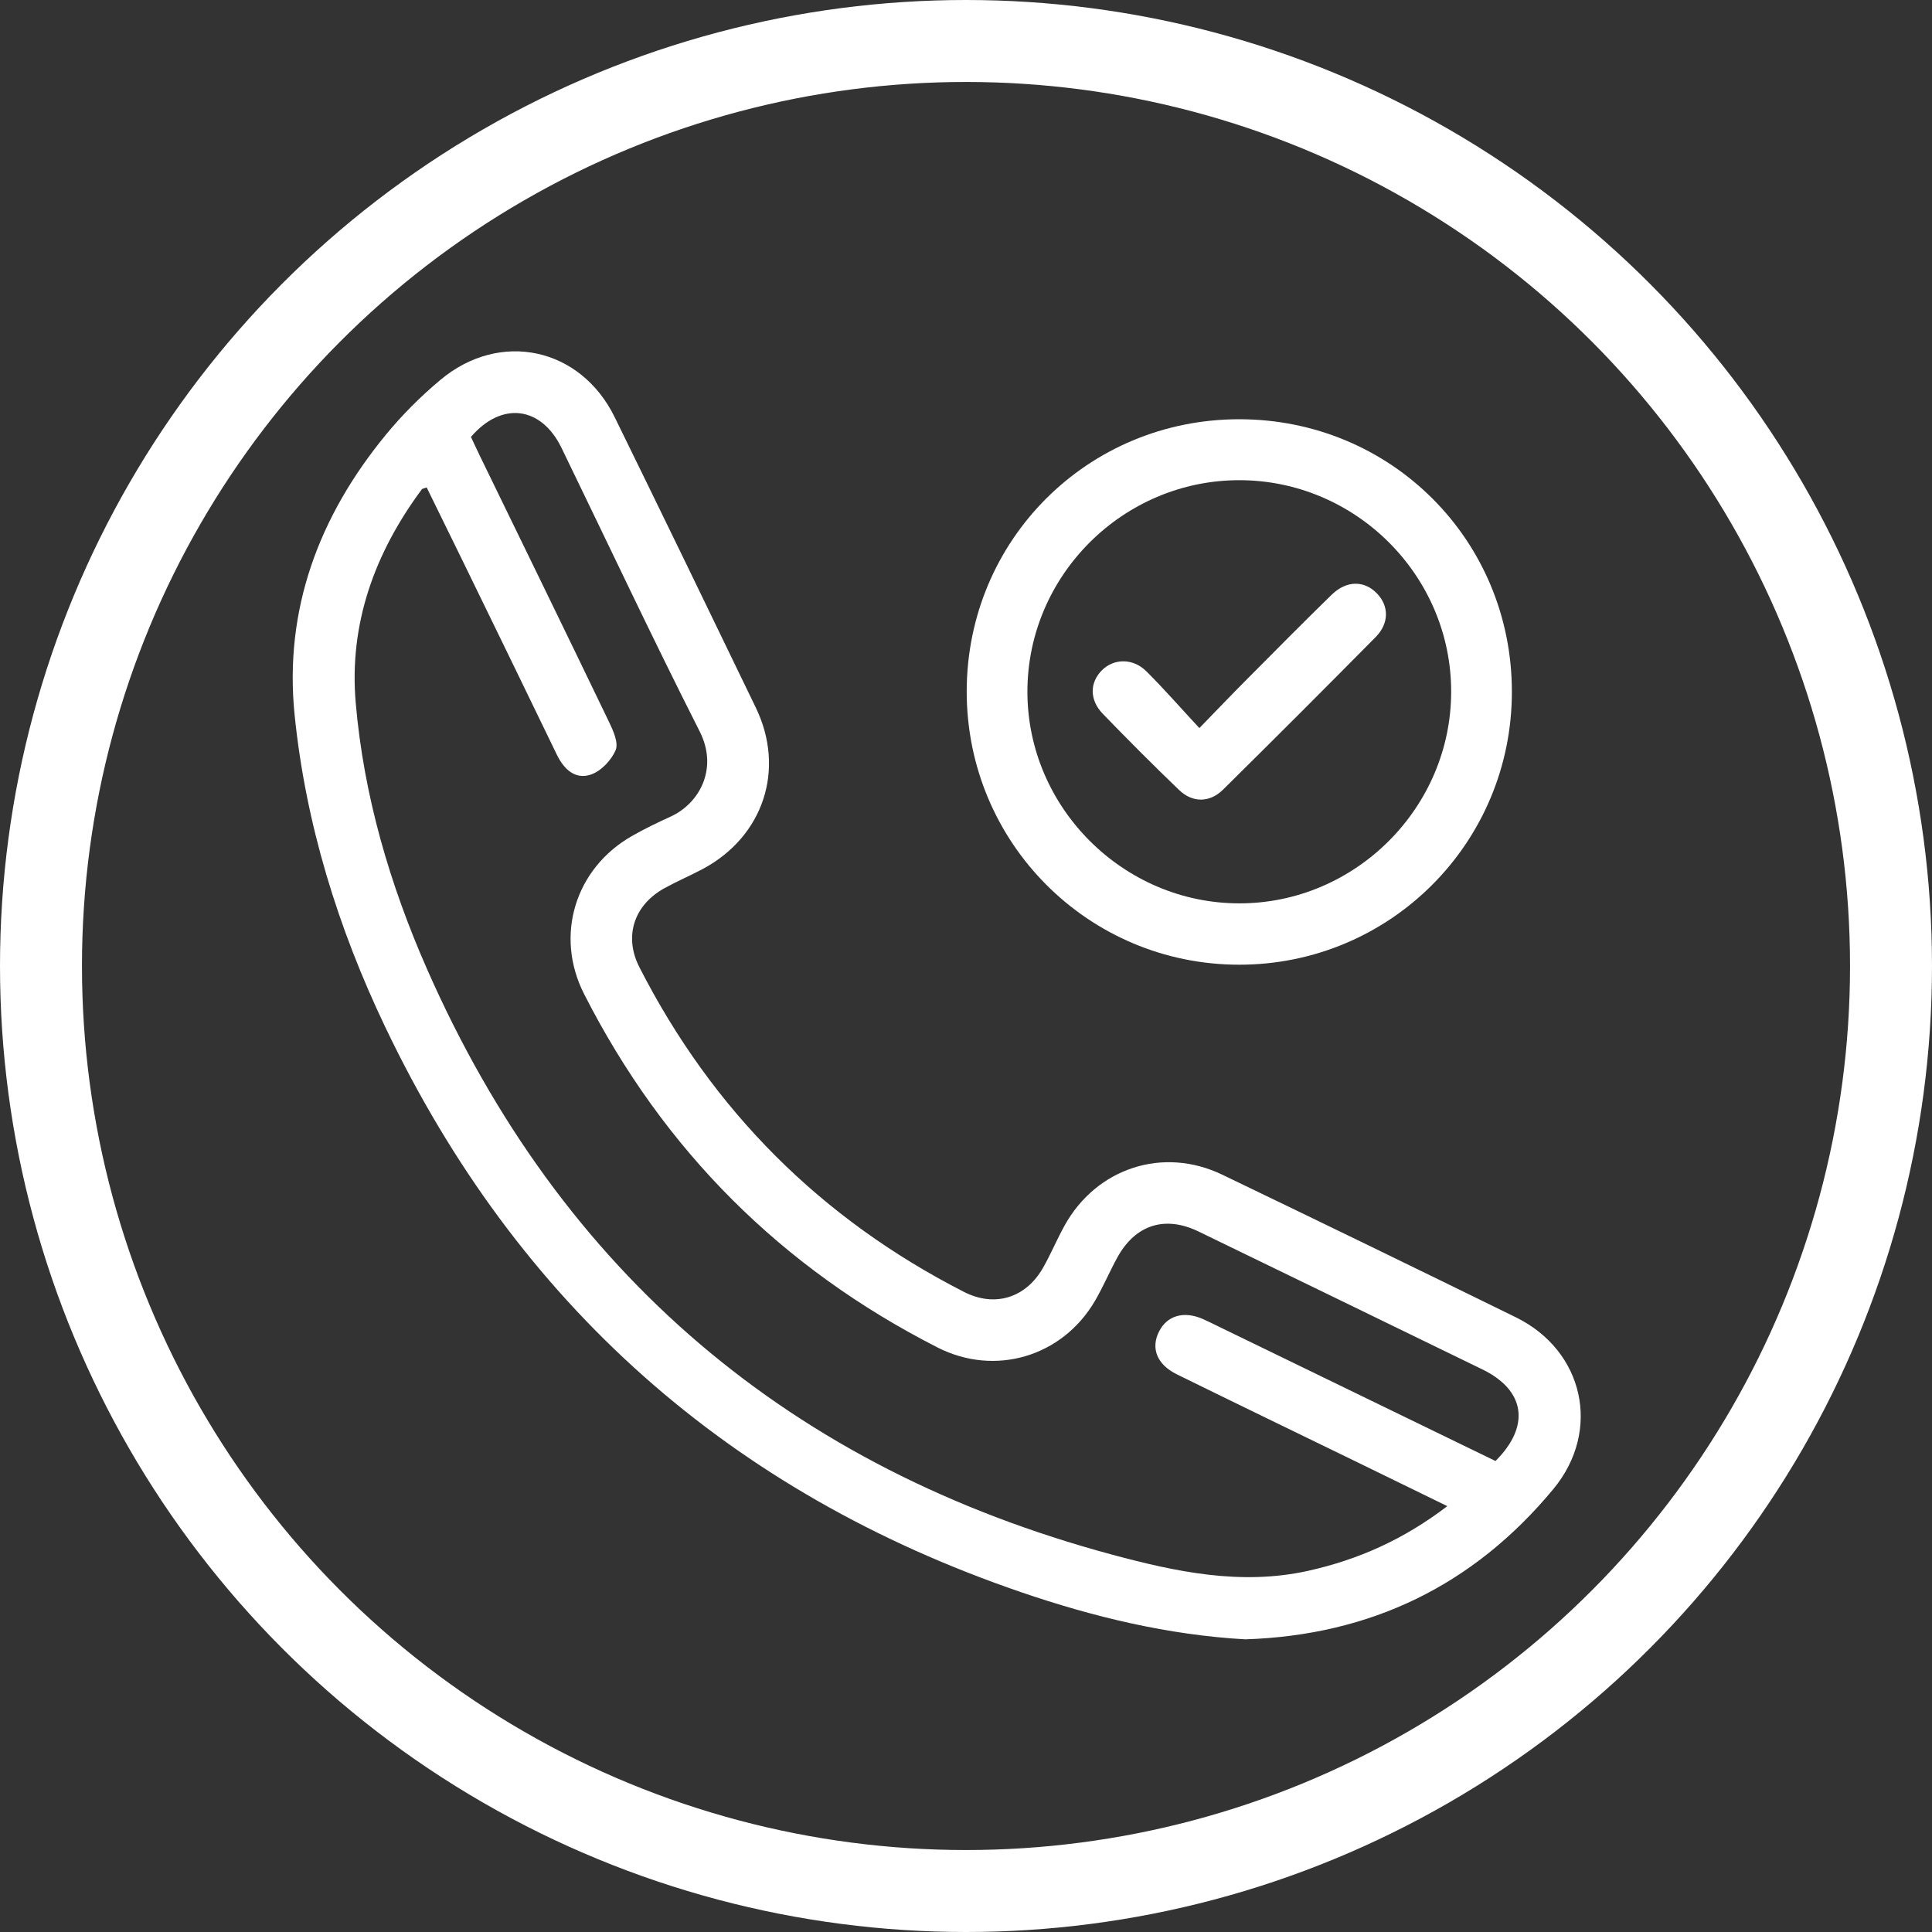 <?xml version="1.0" encoding="UTF-8"?> <svg xmlns="http://www.w3.org/2000/svg" width="33" height="33" viewBox="0 0 33 33" fill="none"><rect x="0" y="0" width="33" height="33" fill="#333333" stroke="none"/><circle cx="16.5" cy="16.5" r="15.8" stroke="white" stroke-width="1.4"></circle><g clip-path="url(#clip0_88_33069)"><path d="M25.893 22.501C24.223 21.682 22.55 20.869 20.874 20.063C19.864 19.578 18.729 19.951 18.184 20.933C18.054 21.168 17.95 21.418 17.818 21.651C17.525 22.169 16.993 22.336 16.466 22.067C14.02 20.817 12.17 18.967 10.921 16.52C10.653 15.995 10.827 15.461 11.347 15.172C11.563 15.053 11.791 14.956 12.009 14.84C13.042 14.284 13.42 13.14 12.909 12.085C12.11 10.43 11.308 8.775 10.499 7.125C9.915 5.934 8.541 5.636 7.522 6.489C7.185 6.771 6.868 7.088 6.59 7.427C5.449 8.815 4.85 10.411 5.032 12.209C5.221 14.071 5.773 15.852 6.579 17.54C8.84 22.279 12.473 25.496 17.439 27.195C18.68 27.62 19.956 27.927 21.269 28.001C23.415 27.932 25.172 27.076 26.531 25.436C27.362 24.434 27.052 23.07 25.893 22.501ZM25.544 24.955C23.958 24.184 22.382 23.42 20.806 22.654C20.719 22.612 20.632 22.567 20.544 22.529C20.221 22.388 19.938 22.469 19.799 22.74C19.652 23.026 19.759 23.307 20.104 23.476C21.117 23.974 22.134 24.465 23.149 24.959C23.657 25.206 24.165 25.455 24.721 25.726C23.976 26.296 23.195 26.643 22.334 26.833C21.189 27.084 20.081 26.847 18.99 26.553C13.515 25.076 9.592 21.762 7.299 16.564C6.659 15.112 6.213 13.592 6.076 12.006C5.959 10.652 6.401 9.443 7.204 8.359C7.214 8.345 7.24 8.344 7.288 8.326C7.493 8.745 7.701 9.166 7.906 9.587C8.443 10.689 8.98 11.791 9.513 12.894C9.635 13.145 9.831 13.322 10.096 13.229C10.269 13.169 10.444 12.984 10.516 12.811C10.567 12.687 10.475 12.481 10.403 12.332C9.671 10.811 8.93 9.294 8.192 7.777C8.14 7.671 8.092 7.564 8.044 7.463C8.568 6.852 9.244 6.937 9.591 7.65C10.375 9.264 11.139 10.89 11.95 12.491C12.275 13.13 11.944 13.724 11.457 13.947C11.233 14.049 11.009 14.157 10.795 14.279C9.821 14.834 9.47 15.983 9.977 16.979C11.334 19.646 13.349 21.659 16.016 23.017C16.997 23.515 18.143 23.174 18.701 22.223C18.842 21.982 18.951 21.723 19.085 21.478C19.394 20.918 19.9 20.757 20.474 21.036C22.09 21.818 23.704 22.605 25.319 23.39C26.049 23.744 26.148 24.354 25.544 24.955Z" fill="white"></path><path d="M21.171 7.161C18.58 7.159 16.513 9.224 16.512 11.812C16.512 14.395 18.589 16.477 21.166 16.478C23.744 16.478 25.824 14.397 25.824 11.817C25.825 9.226 23.762 7.163 21.171 7.161ZM21.168 15.43C19.186 15.43 17.547 13.792 17.549 11.812C17.55 9.83 19.182 8.202 21.168 8.202C23.155 8.202 24.787 9.83 24.787 11.813C24.787 13.797 23.149 15.432 21.168 15.43Z" fill="white"></path><path d="M23.496 10.883C22.633 11.756 21.765 12.624 20.891 13.487C20.663 13.713 20.37 13.714 20.141 13.495C19.698 13.07 19.265 12.635 18.838 12.194C18.606 11.954 18.611 11.658 18.824 11.446C19.025 11.247 19.35 11.239 19.577 11.463C19.881 11.764 20.162 12.088 20.486 12.436C20.781 12.134 21.017 11.885 21.258 11.643C21.751 11.147 22.243 10.649 22.744 10.16C22.997 9.913 23.3 9.911 23.517 10.134C23.726 10.348 23.731 10.646 23.496 10.883Z" fill="white"></path></g><defs><clipPath id="clip0_88_33069"><rect width="22" height="22" fill="white" transform="translate(5 6)"></rect></clipPath></defs></svg> 